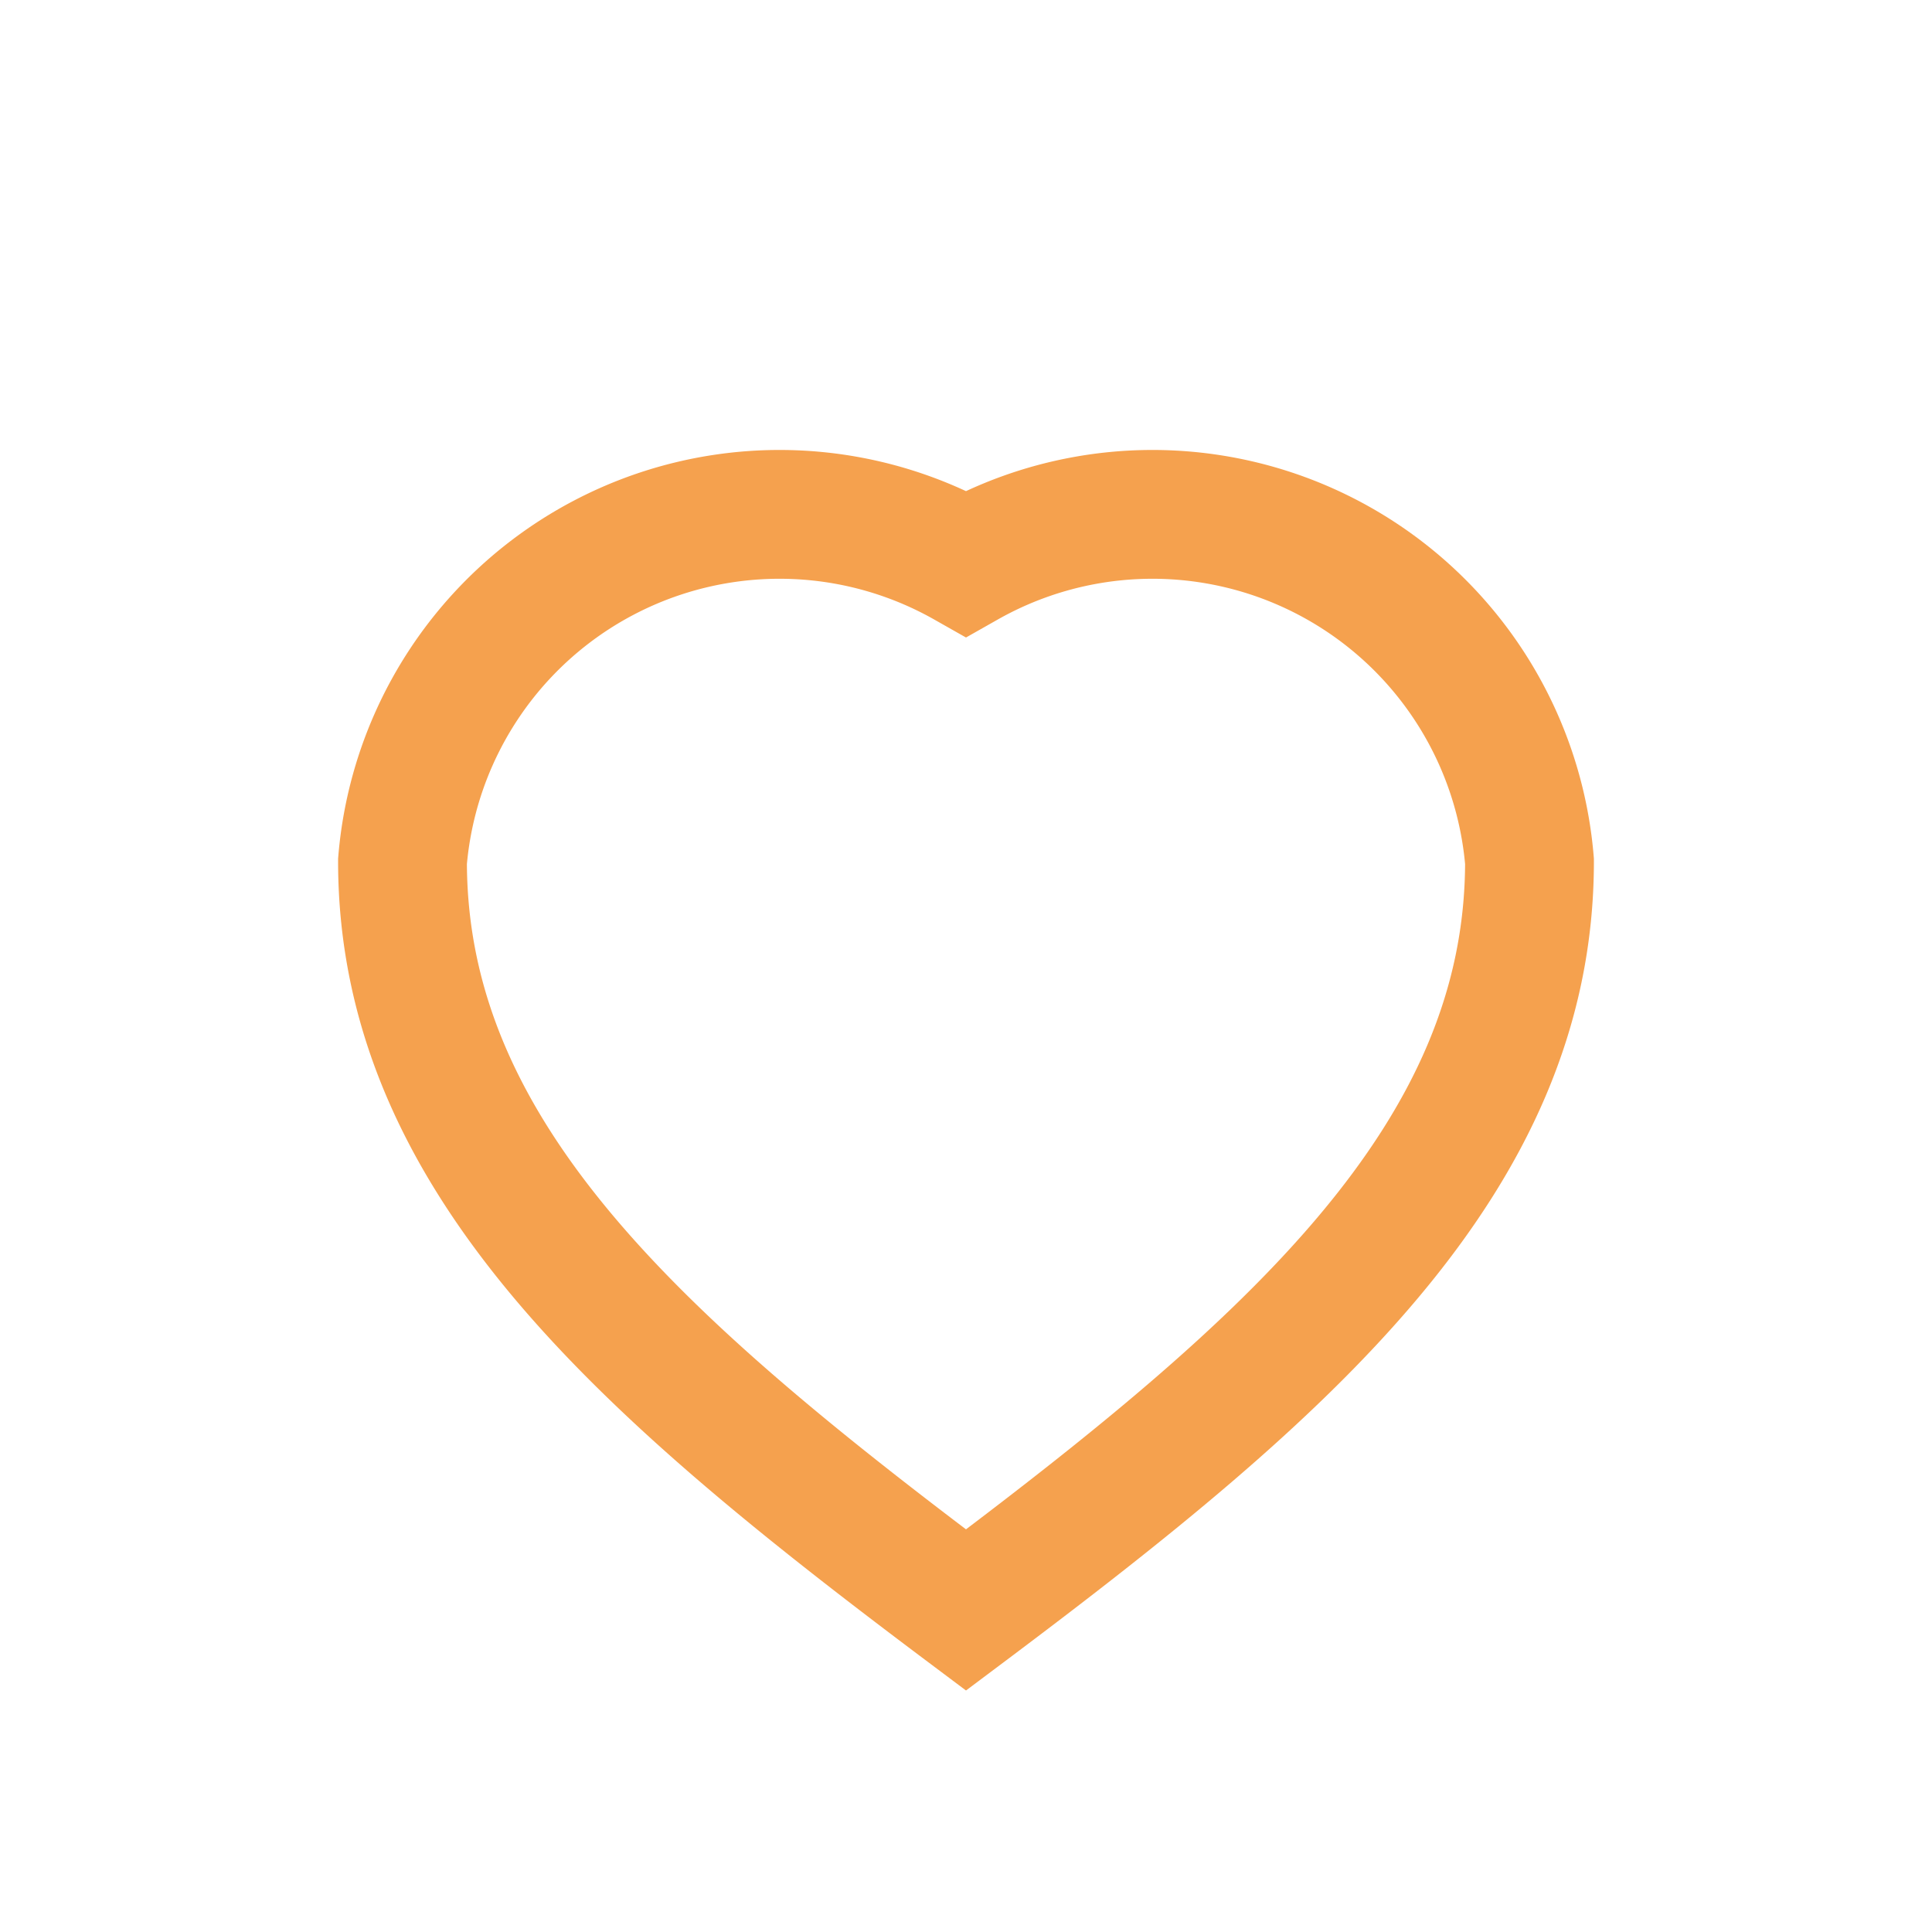 <?xml version="1.0" encoding="UTF-8"?>
<svg xmlns="http://www.w3.org/2000/svg" width="24" height="24" viewBox="0 0 24 24"><path d="M12 20c-4-3-7-5.6-7-9.3A4.7 4.7 0 0 1 12 7a4.7 4.7 0 0 1 7 3.7C19 14.4 16 17 12 20z" fill="none" stroke="#F5A14E" stroke-width="1.6"/></svg>
